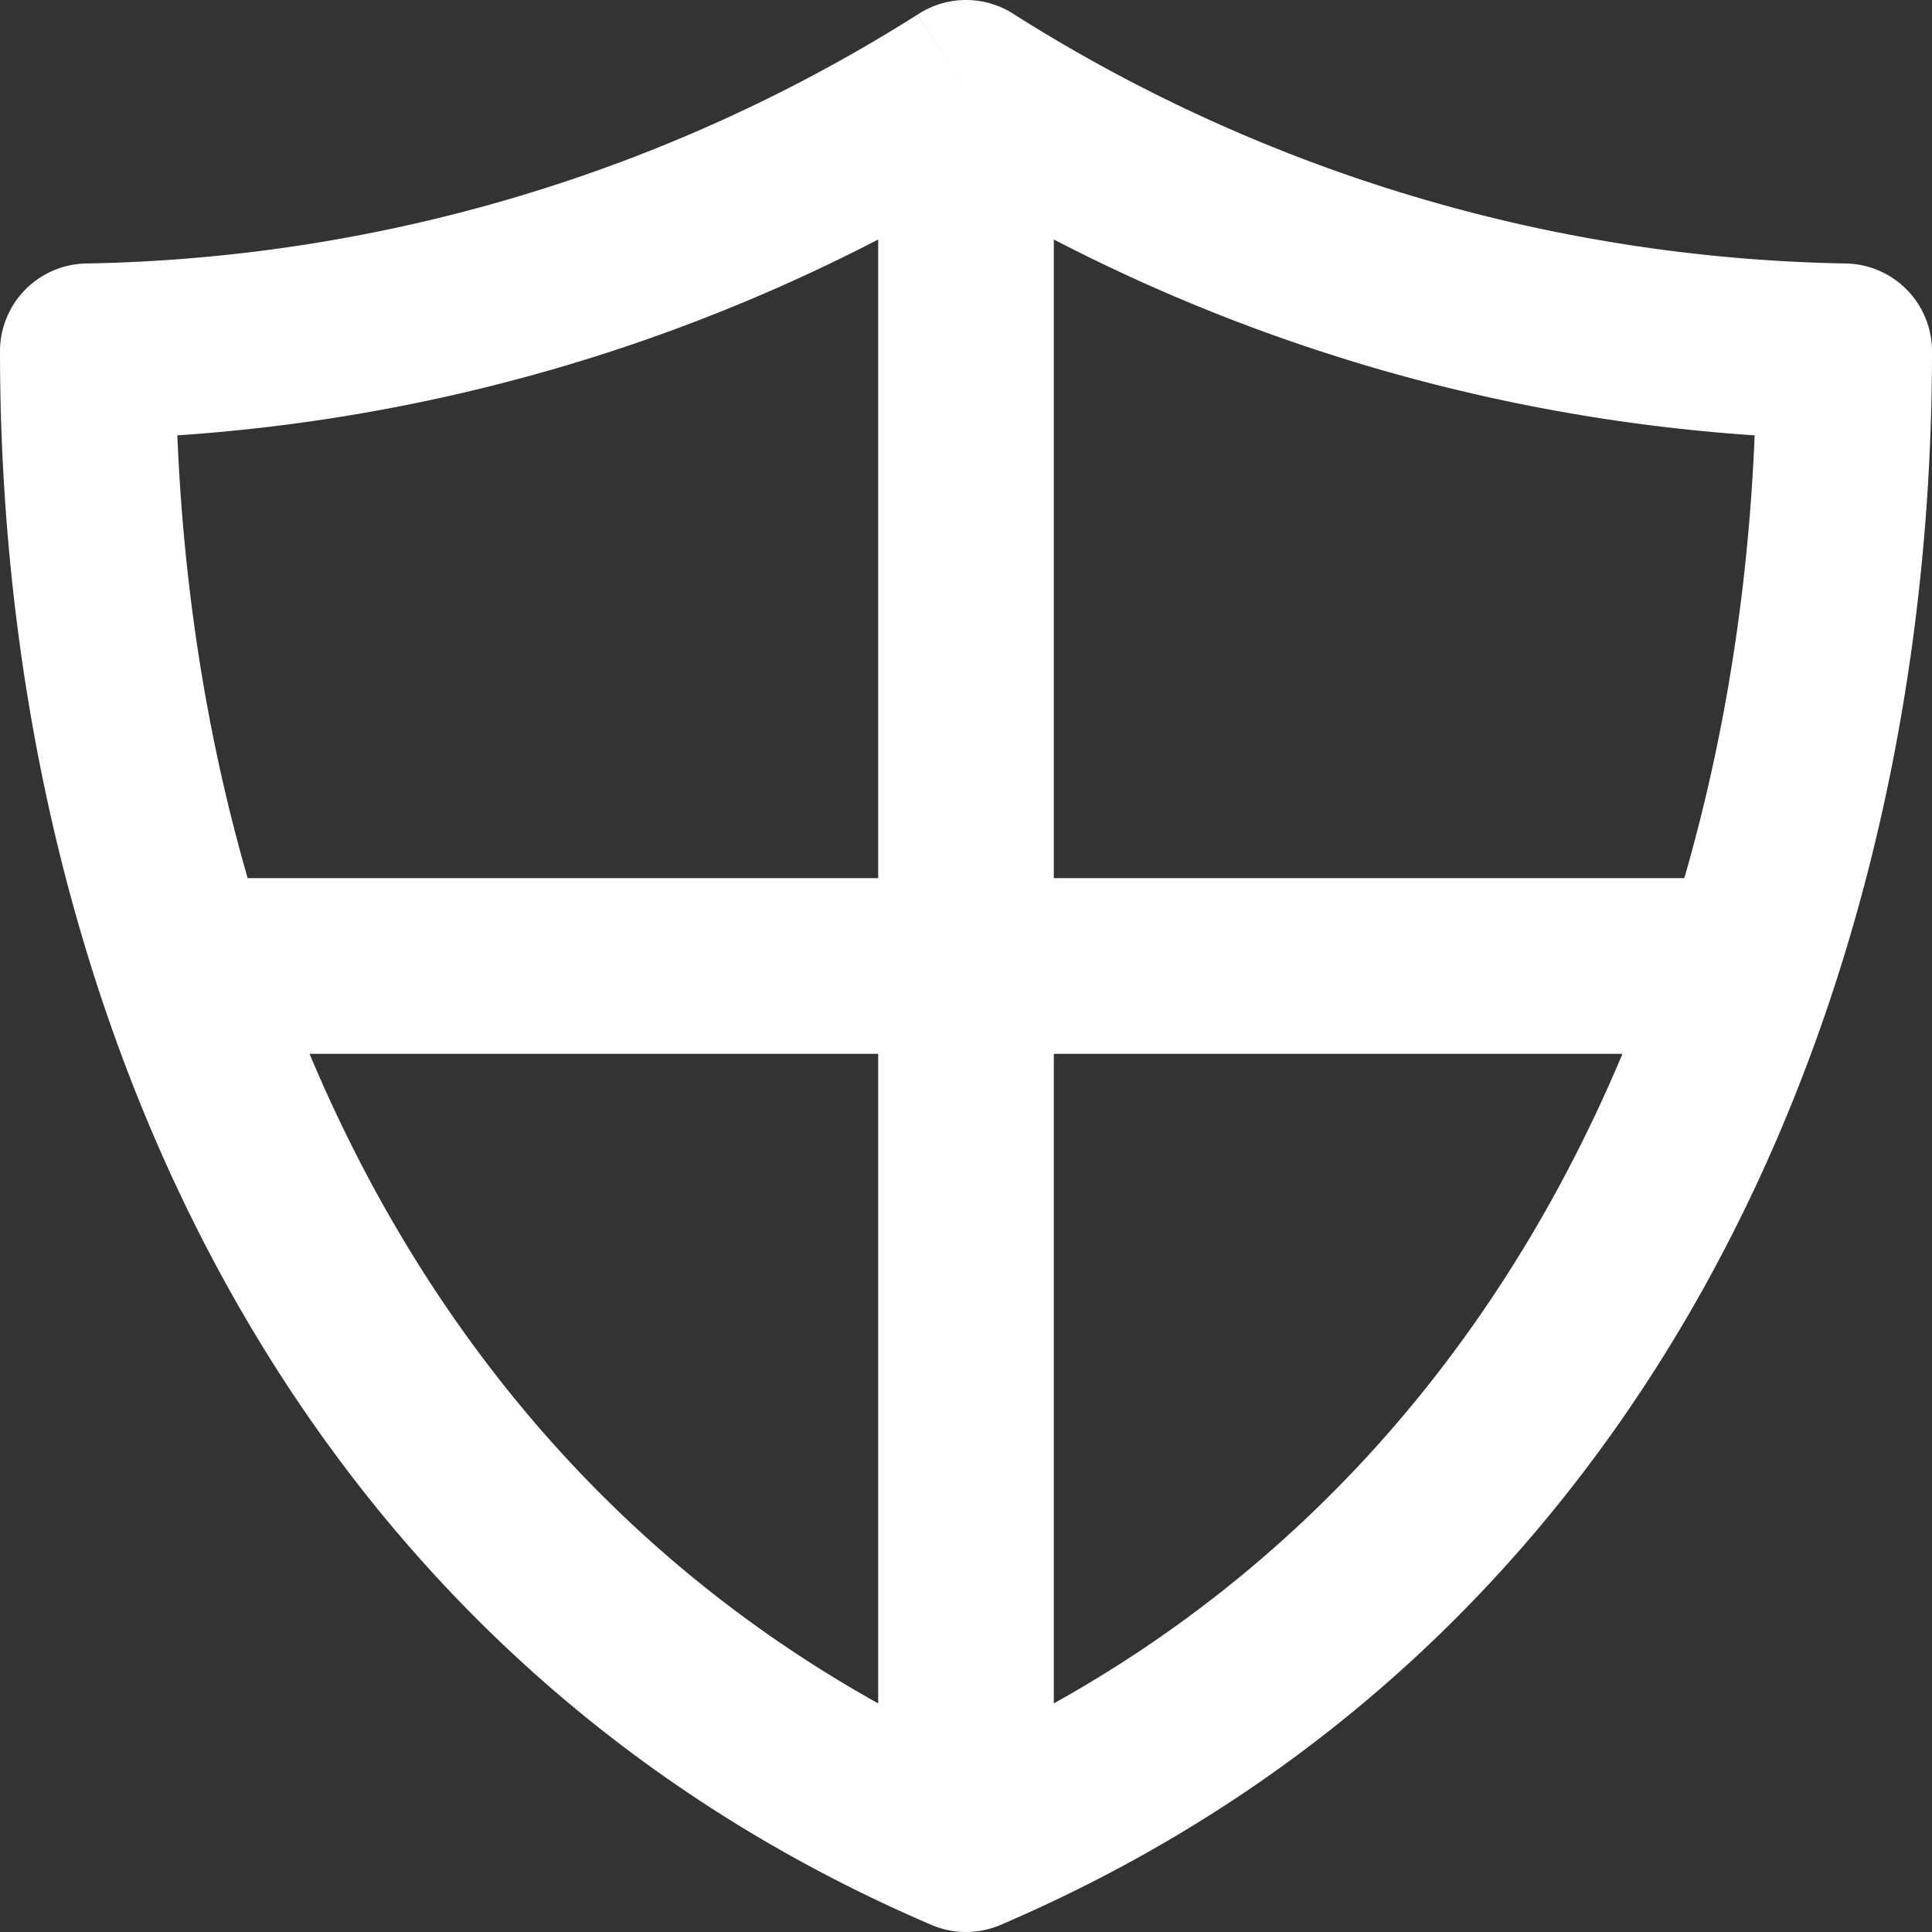 <svg xmlns="http://www.w3.org/2000/svg" width="22" height="22" viewBox="0 0 22 22">
  <rect x="0" y="0" width="22" height="22" fill="#333333" stroke="none"/>
  <path id="svgexport-23" d="M11,1l.555-.832a1,1,0,0,0-1.109,0Zm0,20-.394.919a1,1,0,0,0,.788,0Zm8.9-9a1,1,0,0,0,0-2ZM2.1,10a1,1,0,0,0,0,2ZM1,4V3A1,1,0,0,0,0,4ZM21,4h1a1,1,0,0,0-1-1ZM10,1V21h2V1Zm9.9,9H2.1v2H19.9ZM10.445.168A18.3,18.3,0,0,1,1,3V5A20.29,20.29,0,0,0,11.555,1.832ZM0,4c0,7.253,3.12,14.711,10.606,17.919l.788-1.838C4.88,17.289,2,10.747,2,4ZM11.394,21.919C18.88,18.711,22,11.253,22,4H20c0,6.747-2.88,13.289-9.394,16.081ZM21,3A18.3,18.3,0,0,1,11.555.168L10.445,1.832A20.29,20.29,0,0,0,21,5Z" fill="#fff"/>
</svg>